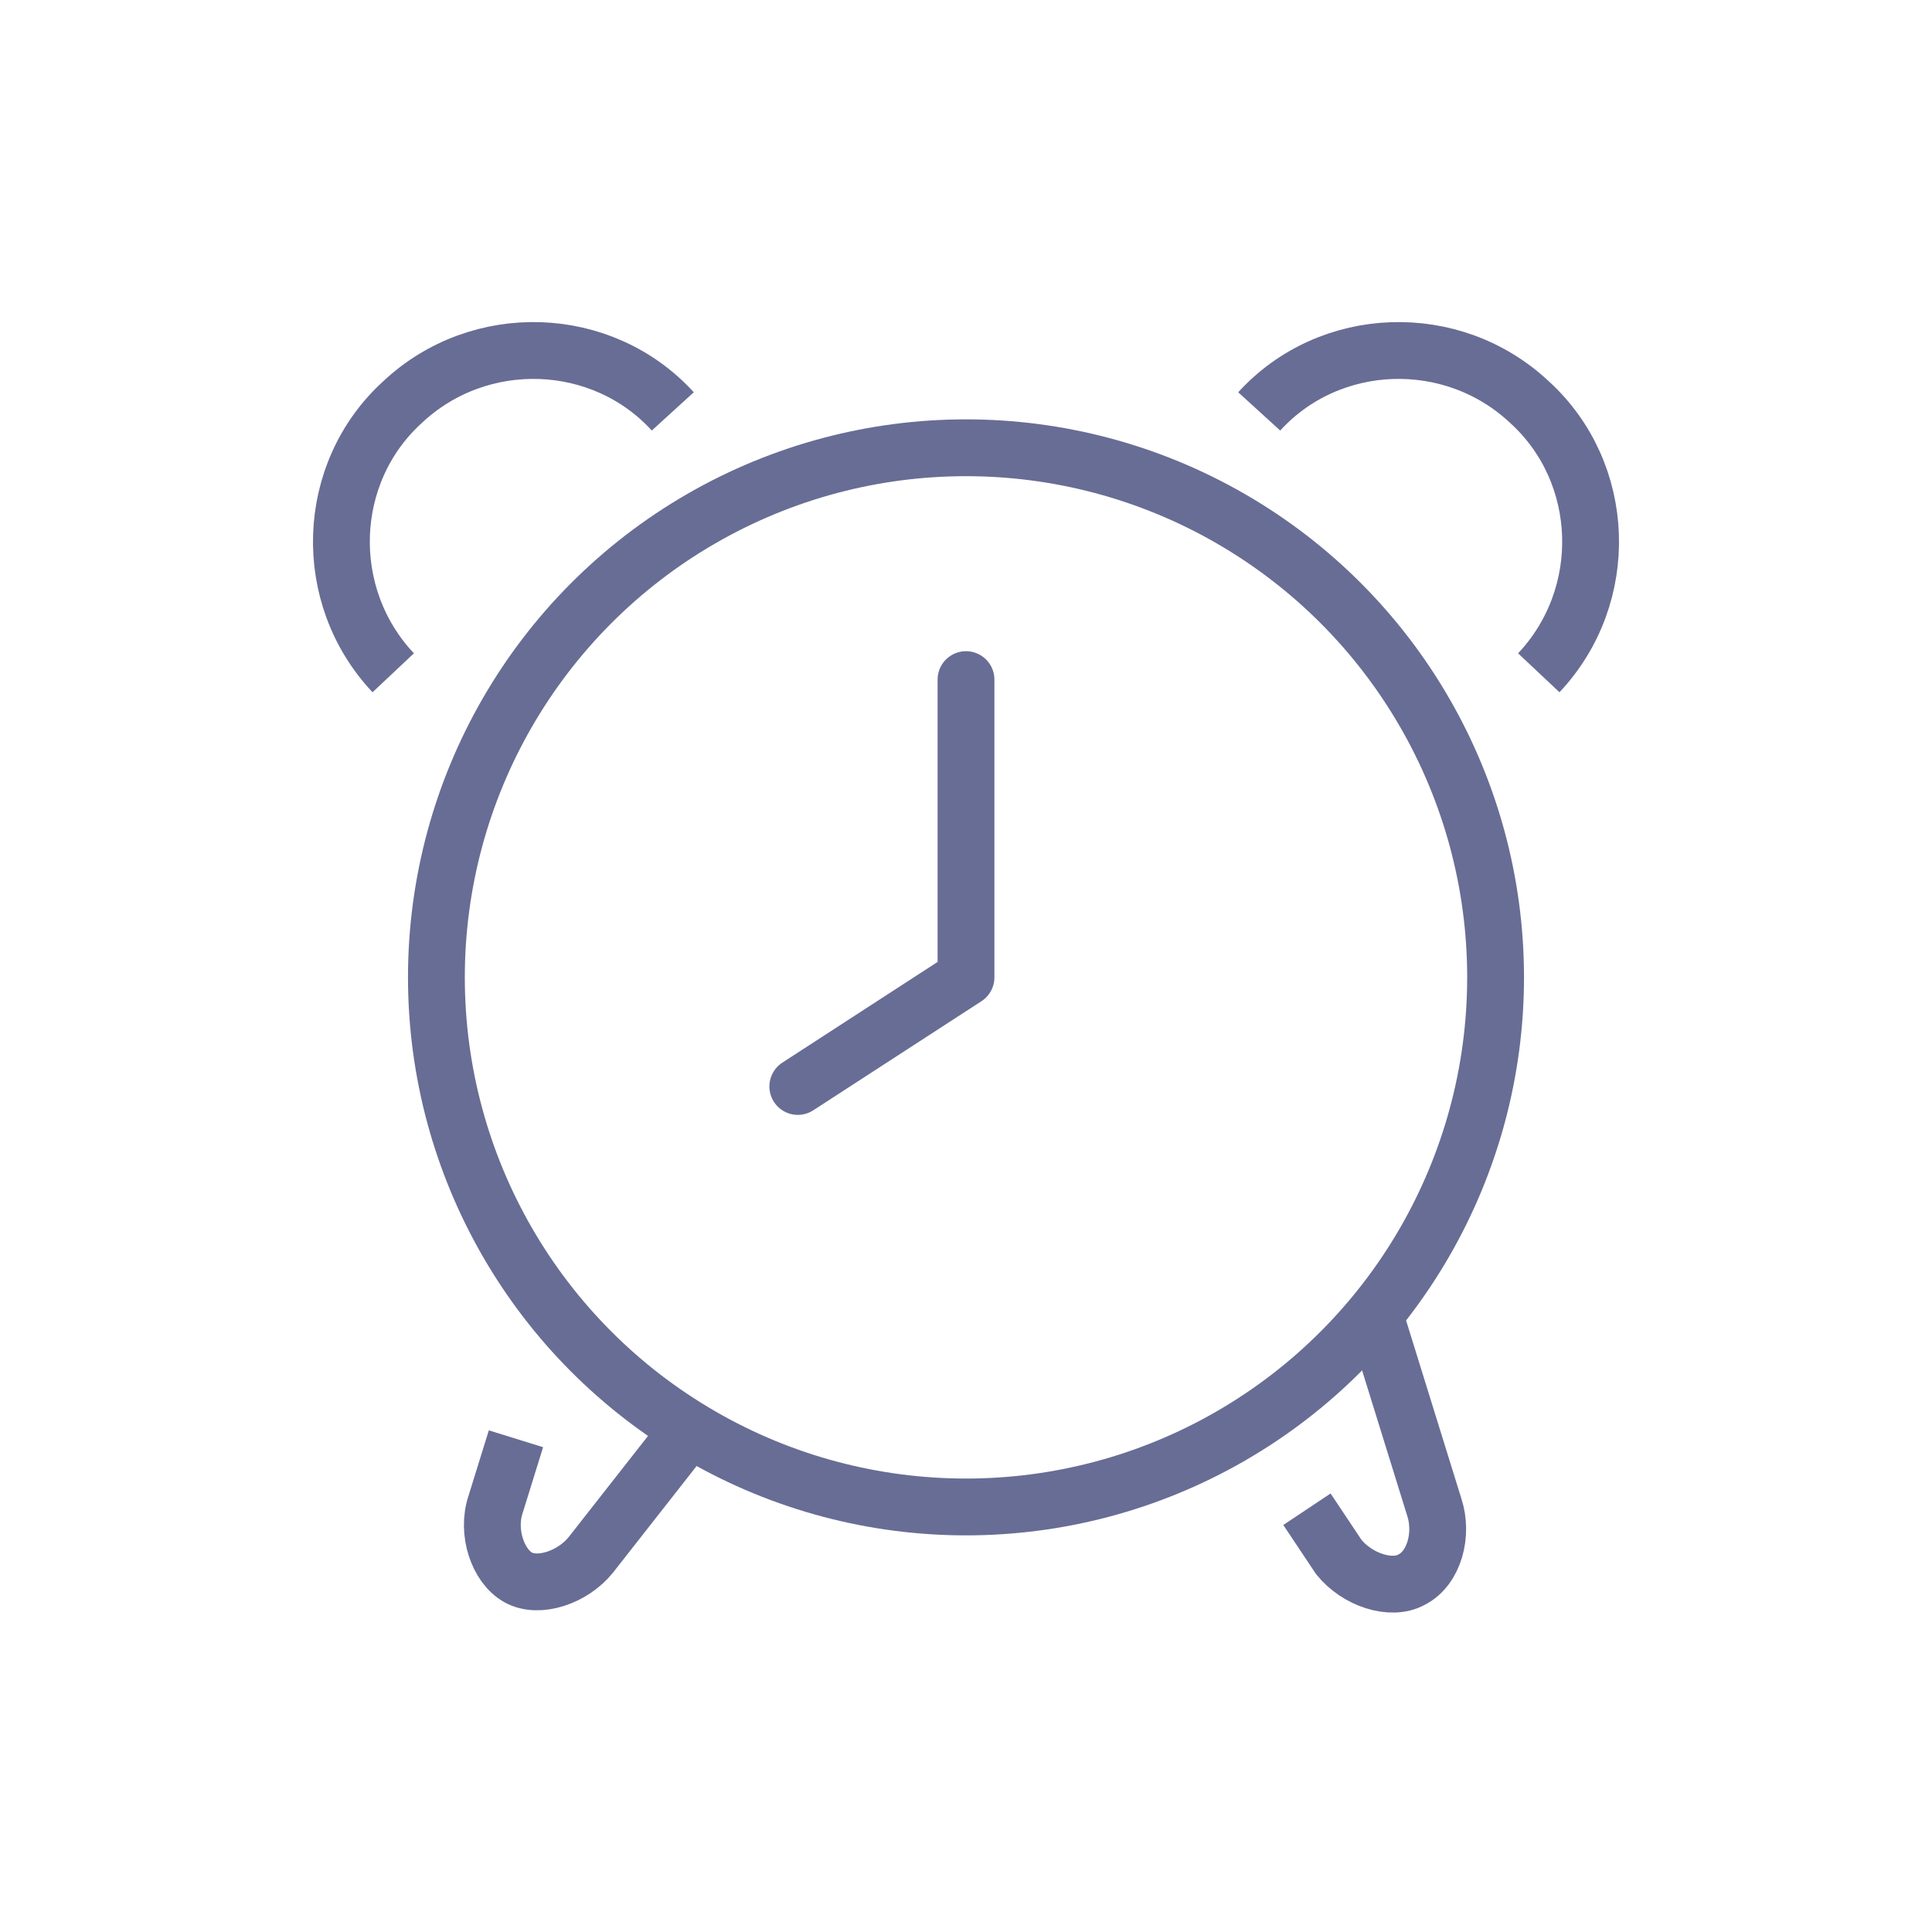 <?xml version="1.0" encoding="UTF-8"?> <!-- Generator: Adobe Illustrator 23.1.0, SVG Export Plug-In . SVG Version: 6.00 Build 0) --> <svg xmlns="http://www.w3.org/2000/svg" xmlns:xlink="http://www.w3.org/1999/xlink" id="Layer_1" x="0px" y="0px" viewBox="0 0 85 85" style="enable-background:new 0 0 85 85;" xml:space="preserve"> <style type="text/css"> .st0{fill:none;stroke:#686D95;stroke-width:2.5;stroke-linecap:round;stroke-linejoin:round;stroke-miterlimit:10;} .st1{fill:none;stroke:#686D95;stroke-width:2.5;stroke-linejoin:round;stroke-miterlimit:10;} </style> <g> <g> <polyline class="st0" points="42.5,29.9 42.5,43 35.1,47.8 "></polyline> </g> <circle class="st1" cx="42.5" cy="43" r="23.3"></circle> <g> <path class="st1" d="M30,63.3l-4,5.1c-0.8,1-2.3,1.5-3.2,1s-1.4-2-1-3.2l0.9-2.9"></path> <path class="st1" d="M57.5,66.4l1.4,2.1c0.8,1,2.3,1.5,3.2,1c1-0.5,1.4-2,1-3.2l-2.7-8.7"></path> </g> <g> <path class="st1" d="M17.3,29.6c-3.2-3.4-3-8.8,0.4-11.9c3.4-3.2,8.8-3,11.9,0.4"></path> <path class="st1" d="M67.7,29.6c3.2-3.4,3-8.8-0.4-11.9c-3.4-3.2-8.8-3-11.9,0.4"></path> </g> </g> </svg> 